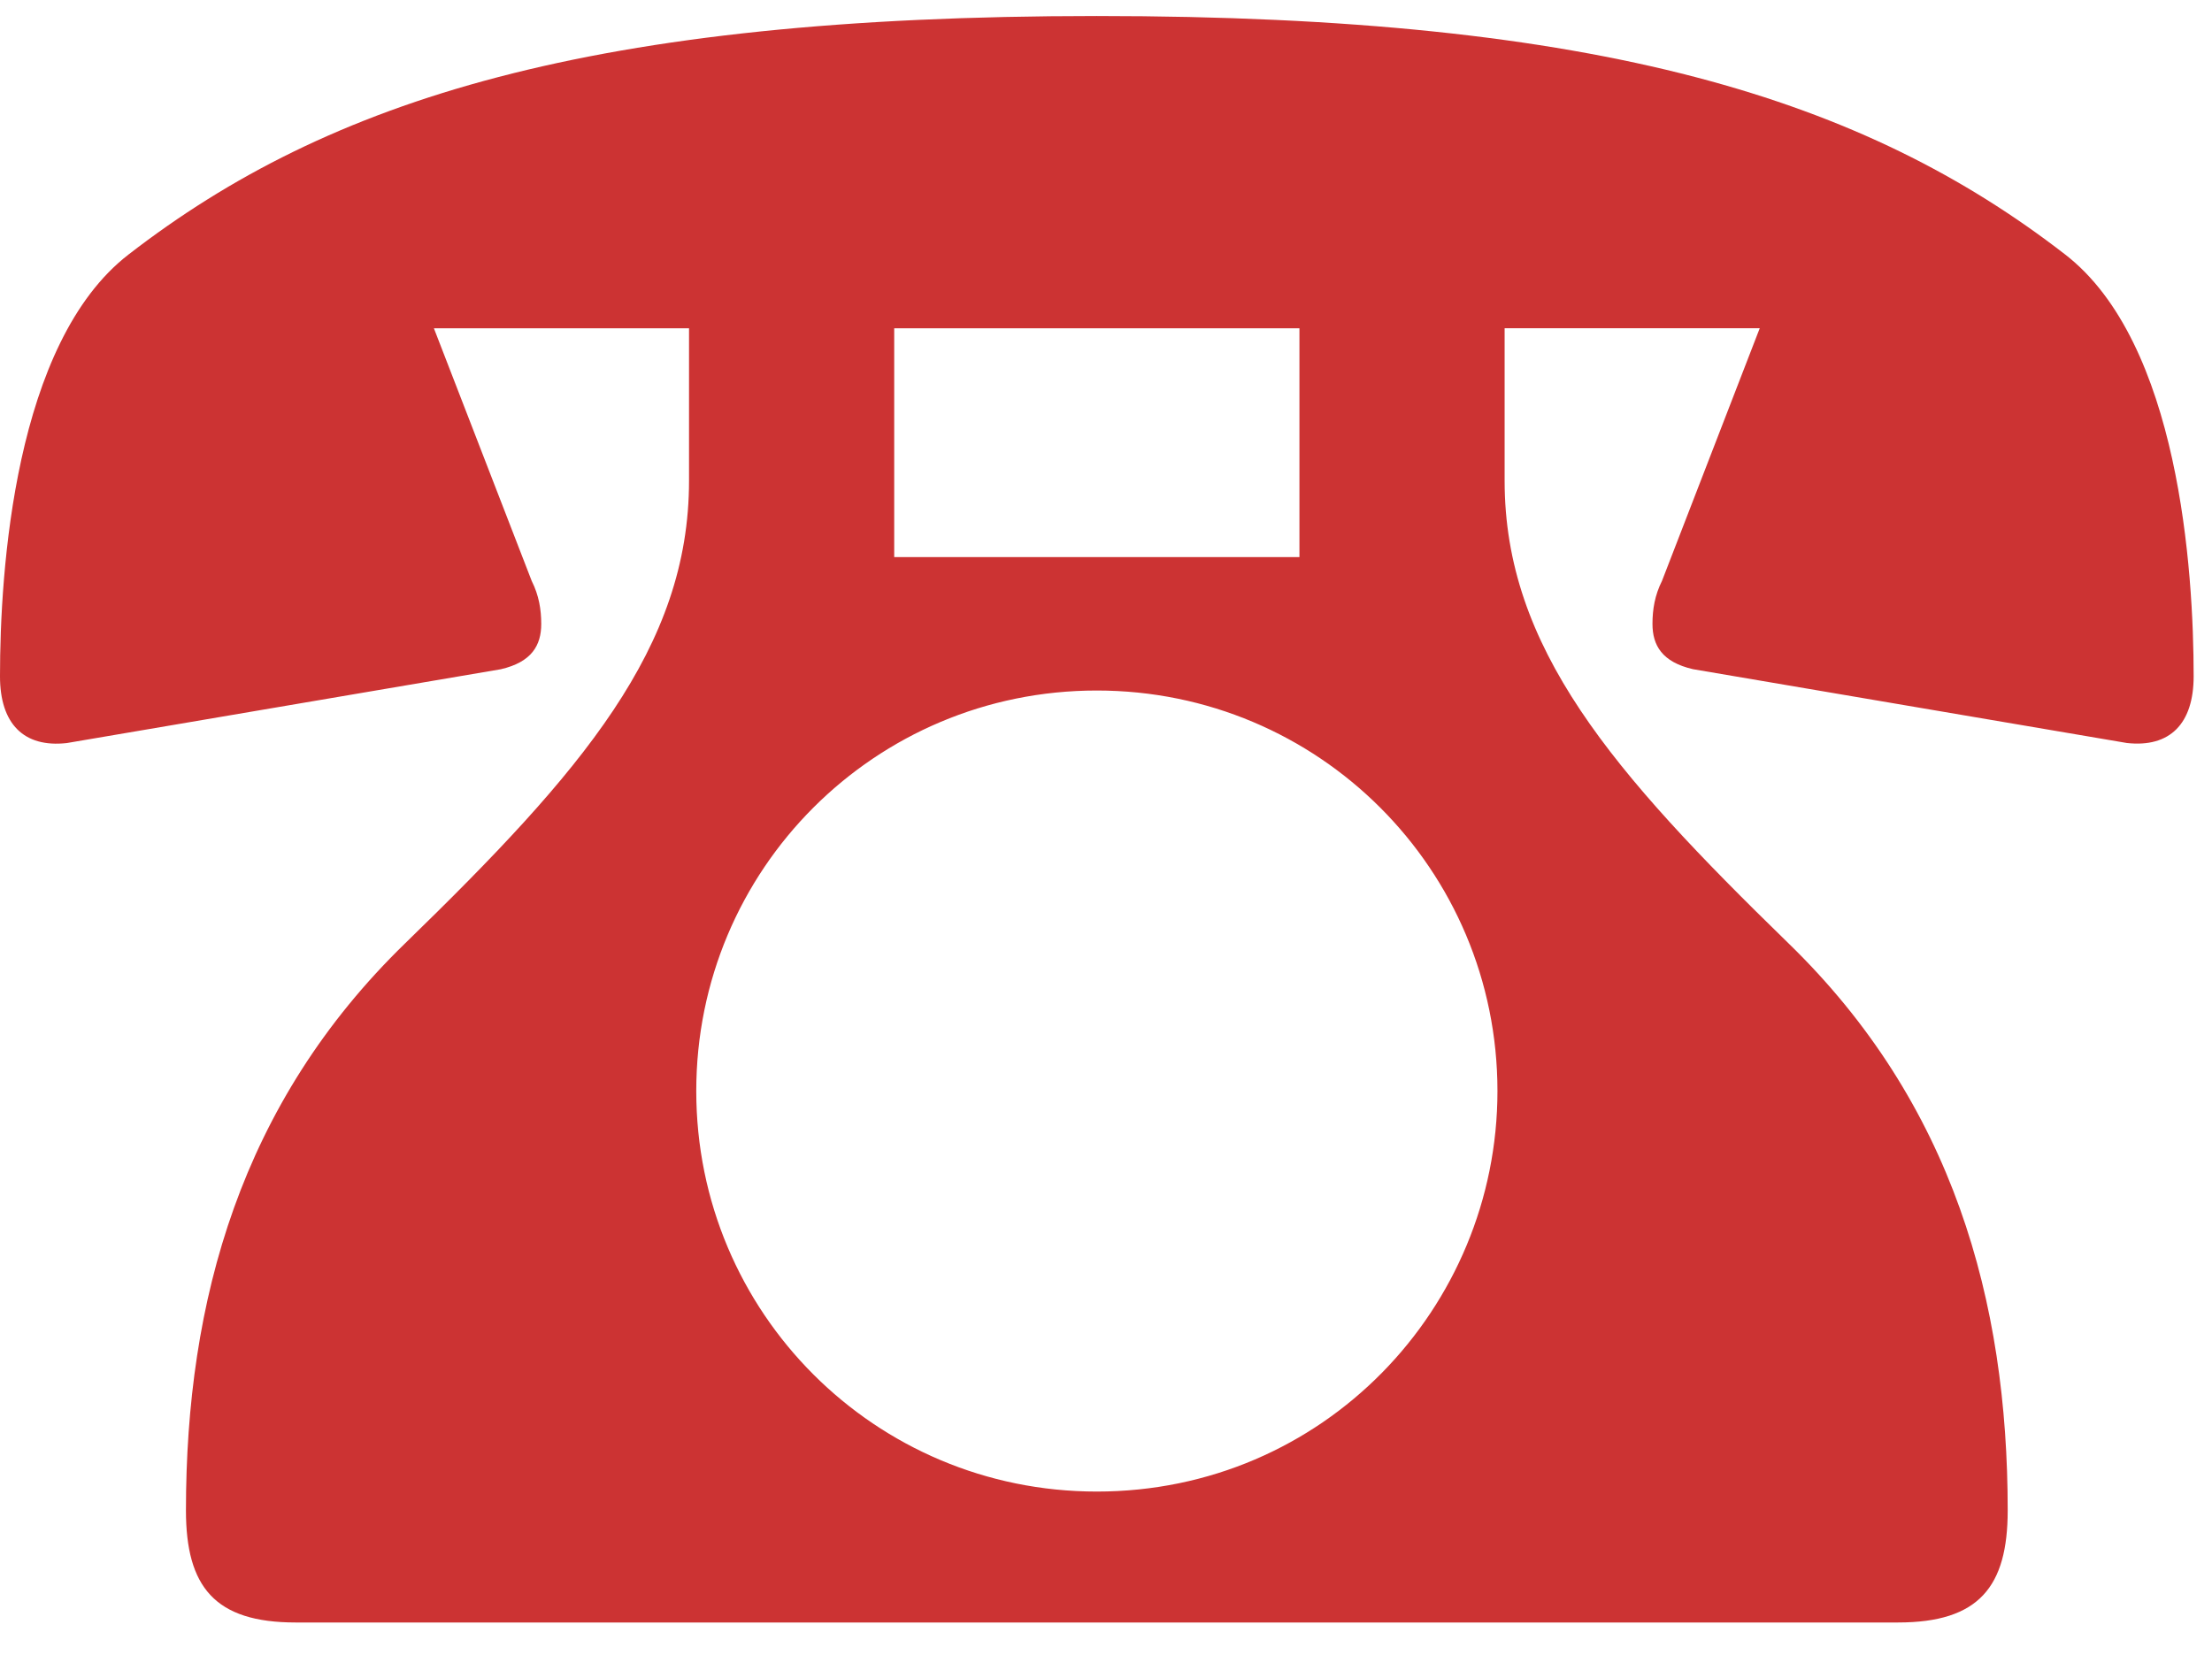 <?xml version="1.0" encoding="UTF-8"?>
<svg id="_レイヤー_1" data-name="レイヤー 1" xmlns="http://www.w3.org/2000/svg" viewBox="0 0 30.251 22.953">
  <defs>
    <style>
      .cls-1 {
        fill: none;
      }

      .cls-1, .cls-2 {
        stroke-width: 0px;
      }

      .cls-2 {
        fill: #c33;
      }
    </style>
  </defs>
  <path class="cls-1" d="M28.669,0H1.833C.959,0,.251.709.251,1.582v19.789c0,.874.708,1.582,1.582,1.582h26.835c.874,0,1.582-.708,1.582-1.582V1.582c0-.874-.708-1.582-1.582-1.582ZM2.978,19.527c2.766-2.219,5.532-4.438,8.298-6.658l2.893,2.309c.579.462,1.4.461,1.977-.003l3.079-2.47c2.766,2.205,5.532,4.411,8.298,6.617v.903H2.978v-.699ZM27.518,16.7c-1.827-1.458-3.655-2.915-5.483-4.372l-1.171-.936c2.219-1.783,4.439-3.566,6.66-5.348v6.57l-.006,4.086ZM27.524,2.727v.696c-3.793,3.044-7.587,6.088-11.381,9.132-.577.463-1.398.464-1.977.003-3.729-2.973-7.459-5.946-11.188-8.92v-.91h24.48s.065,0,.065,0ZM9.635,11.565c-1.367,1.097-2.734,2.194-4.102,3.291l-2.555,2.042V6.252c1.82,1.452,3.64,2.904,5.46,4.356l1.196.957Z"/>
  <path class="cls-2" d="M9.424,4.491h-3.49l1.338,3.457c.098.195.13.39.13.587,0,.293-.13.522-.553.62l-5.937,1.01c-.585.065-.912-.262-.912-.913,0-1.435.195-4.565,1.76-5.772C4.5,1.359,8.087.219,14.999.219s10.501,1.14,13.241,3.26c1.565,1.207,1.76,4.337,1.76,5.772,0,.652-.327.978-.913.913l-5.935-1.01c-.423-.098-.553-.327-.553-.62,0-.197.032-.392.13-.587l1.337-3.457h-3.489v2.087c0,2.282,1.469,3.978,3.88,6.325,2.25,2.185,3,4.892,3,7.76,0,1.043-.392,1.533-1.5,1.533H4.043c-1.108,0-1.5-.49-1.5-1.533,0-2.869.75-5.575,3-7.76,2.414-2.347,3.88-4.043,3.88-6.325v-2.087ZM20.479,14.925c0-3.032-2.447-5.479-5.48-5.479s-5.477,2.447-5.477,5.479,2.445,5.479,5.477,5.479c3.098,0,5.48-2.51,5.48-5.479ZM17.771,4.491h-5.542v3.13h5.542v-3.13Z"/>
</svg>